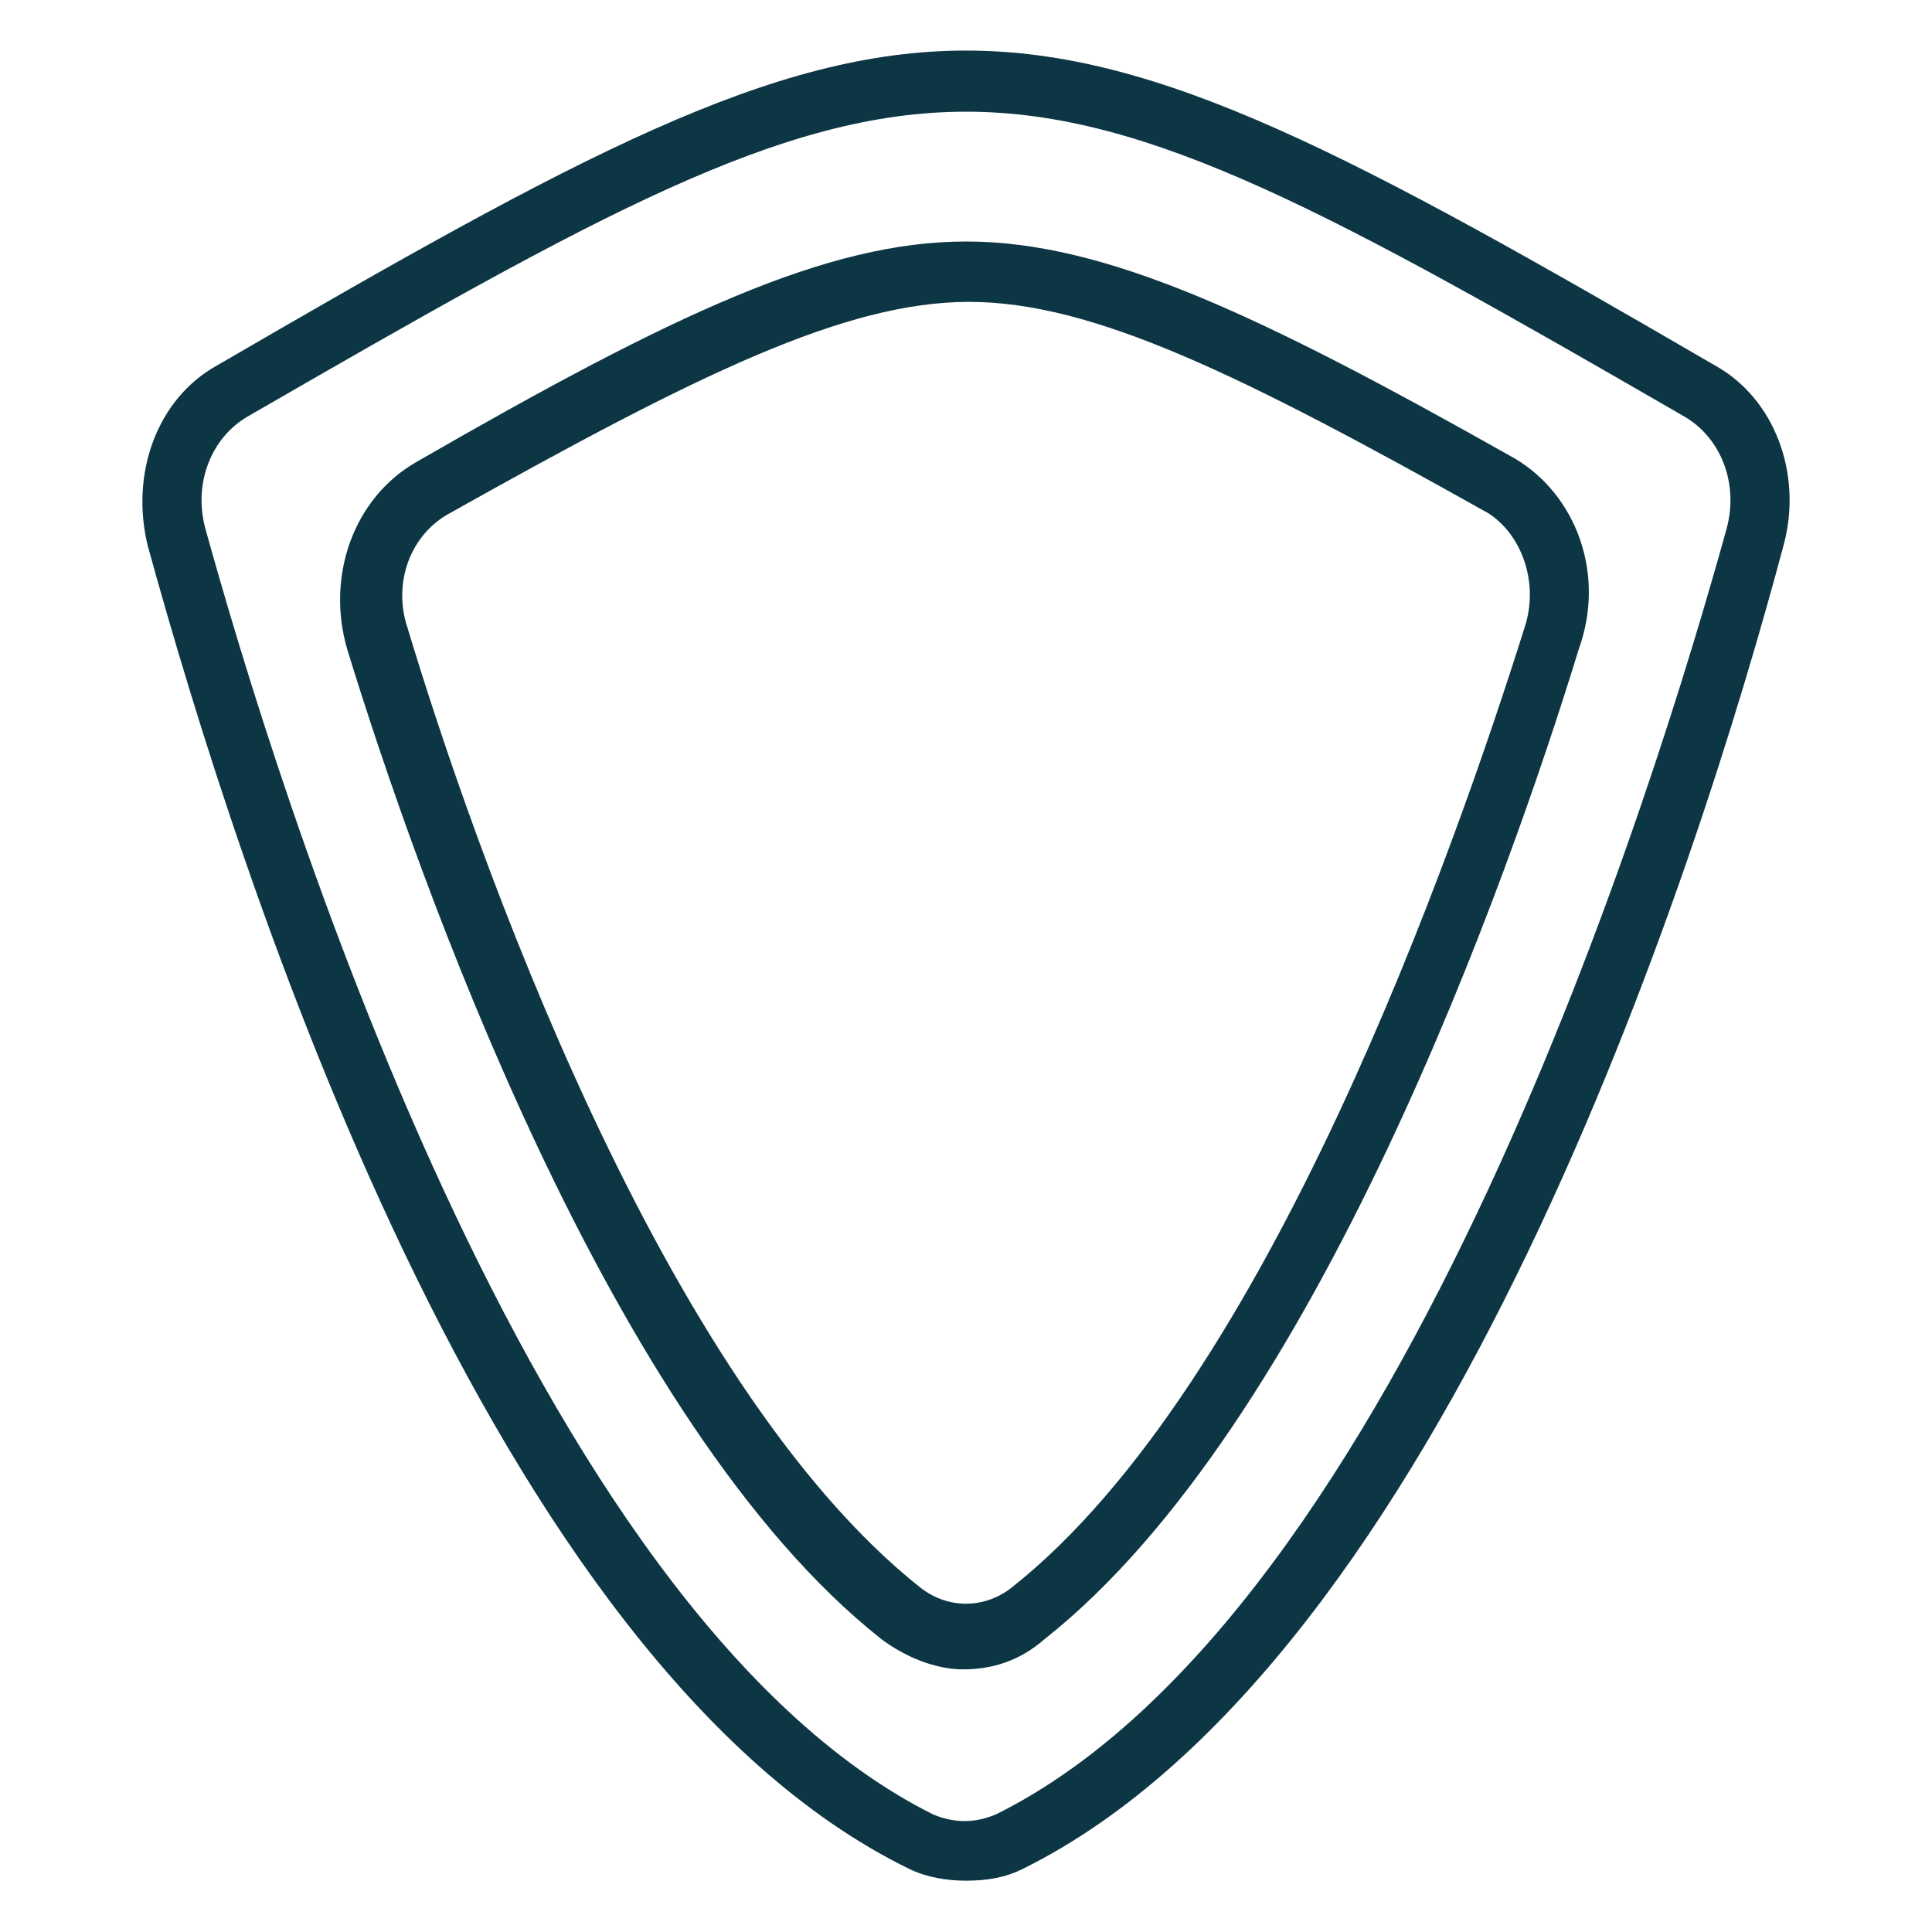 <?xml version="1.0" encoding="UTF-8"?> <svg xmlns="http://www.w3.org/2000/svg" xmlns:xlink="http://www.w3.org/1999/xlink" version="1.1" width="512" height="512" x="0" y="0" viewBox="0 0 64 64" style="enable-background:new 0 0 512 512" xml:space="preserve" class=""><g><path d="M56.8 12.1C32.9-1.8 31.1-1.8 7.2 12.1c-2 1.1-2.9 3.6-2.3 6 3 10.9 11.3 37 25.2 43.8.6.3 1.3.4 1.9.4.7 0 1.3-.1 1.9-.4C47.8 55 56.2 28.9 59.1 18c.6-2.3-.3-4.8-2.3-5.9zm.4 5.4C54.9 25.8 46.5 53.4 33 60.1c-.7.3-1.4.3-2.1 0C17.5 53.4 9.1 25.8 6.8 17.5c-.4-1.5.2-3 1.4-3.7C19.8 7.1 25.9 3.7 32 3.7s12.2 3.4 23.8 10.1c1.2.7 1.8 2.2 1.4 3.7z" fill="#0d3644" opacity="1" data-original="#000000" class=""></path><path d="M50.2 15.2C41.7 10.4 36.6 8 32 8s-9.7 2.4-18.2 7.3c-2.1 1.2-3 3.8-2.3 6.2 2.3 7.5 8.7 25.7 17.7 32.8.8.6 1.8 1 2.7 1 1 0 1.9-.3 2.7-1 9-7.1 15.4-25.3 17.7-32.8.9-2.5-.1-5.1-2.1-6.3zm.3 5.6c-2.3 7.3-8.5 25.1-17 31.8-.9.7-2.1.7-3 0-8.6-6.8-14.8-24.5-17-31.8-.5-1.5.1-3.1 1.4-3.8 8.2-4.6 13.1-7 17.2-7s9 2.4 17.2 7c1.1.7 1.7 2.3 1.2 3.8z" fill="#0d3644" opacity="1" data-original="#000000" class=""></path></g></svg> 